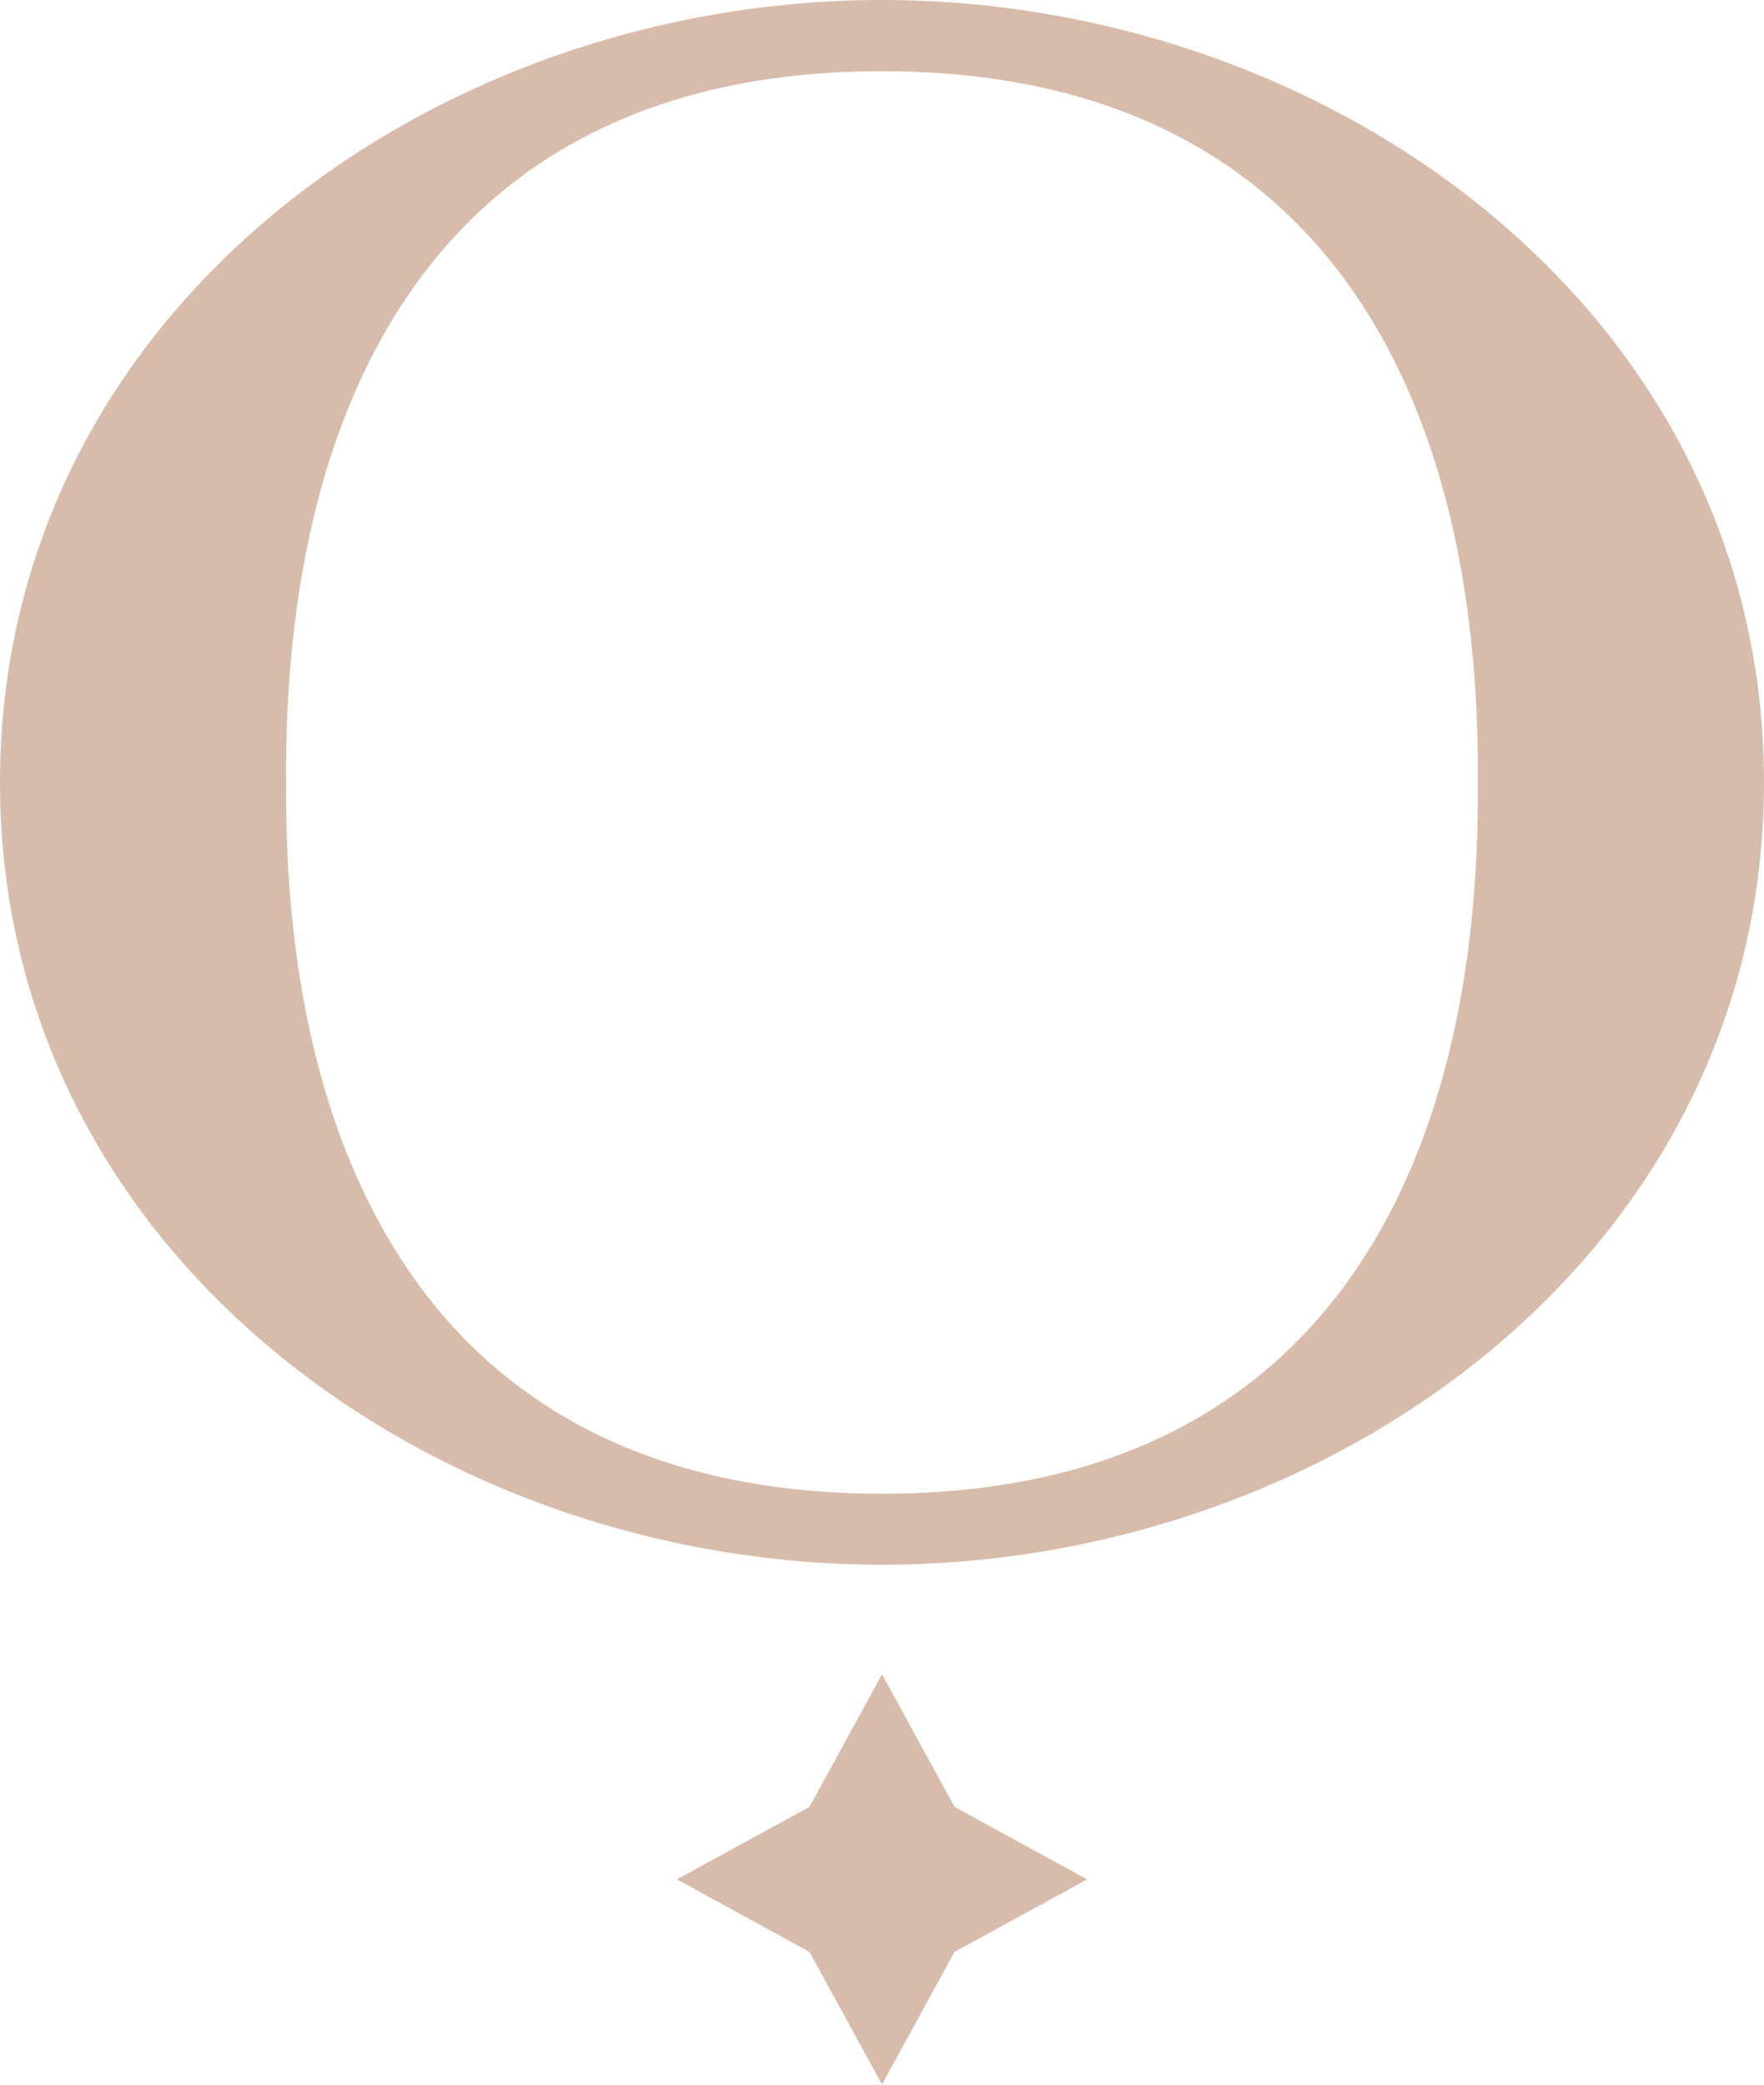 <?xml version="1.0" encoding="utf-8"?>
<!-- Generator: Adobe Illustrator 27.9.0, SVG Export Plug-In . SVG Version: 6.00 Build 0)  -->
<svg version="1.1" id="Grupo_8965" xmlns="http://www.w3.org/2000/svg" xmlns:xlink="http://www.w3.org/1999/xlink" x="0px" y="0px"
	 viewBox="0 0 951.2 1123.8" style="enable-background:new 0 0 951.2 1123.8;" xml:space="preserve">
<style type="text/css">
	.st0{clip-path:url(#SVGID_00000043440861273333093670000014258470964334843266_);}
	.st1{fill:#D8BCAB;}
</style>
<g>
	<defs>
		<rect id="SVGID_1_" width="951.2" height="1123.8"/>
	</defs>
	<clipPath id="SVGID_00000129202722762541664160000009988694092249685172_">
		<use xlink:href="#SVGID_1_"  style="overflow:visible;"/>
	</clipPath>
	<g id="Grupo_8948" style="clip-path:url(#SVGID_00000129202722762541664160000009988694092249685172_);">
		<path id="Caminho_8427" class="st1" d="M475.6,0c242.6,0,475.6,168.7,475.6,421.7c0,253.1-233,421.8-475.6,421.8
			C232.9,843.5,0,674.8,0,421.7C0,168.7,232.9,0,475.6,0 M475.6,805.2c237.8,0,322.9-174.8,321.3-383.4
			c1.6-208.5-83.5-383.4-321.3-383.4s-323,174.9-321.3,383.4C152.6,630.4,237.8,805.2,475.6,805.2"/>
		<path id="Caminho_8428" class="st1" d="M436.5,974l39.1-71.5l39.1,71.5l71.5,39.1l-71.5,39.1l-39.1,71.5l-39.1-71.5l-71.5-39.1
			L436.5,974z"/>
	</g>
</g>
</svg>
